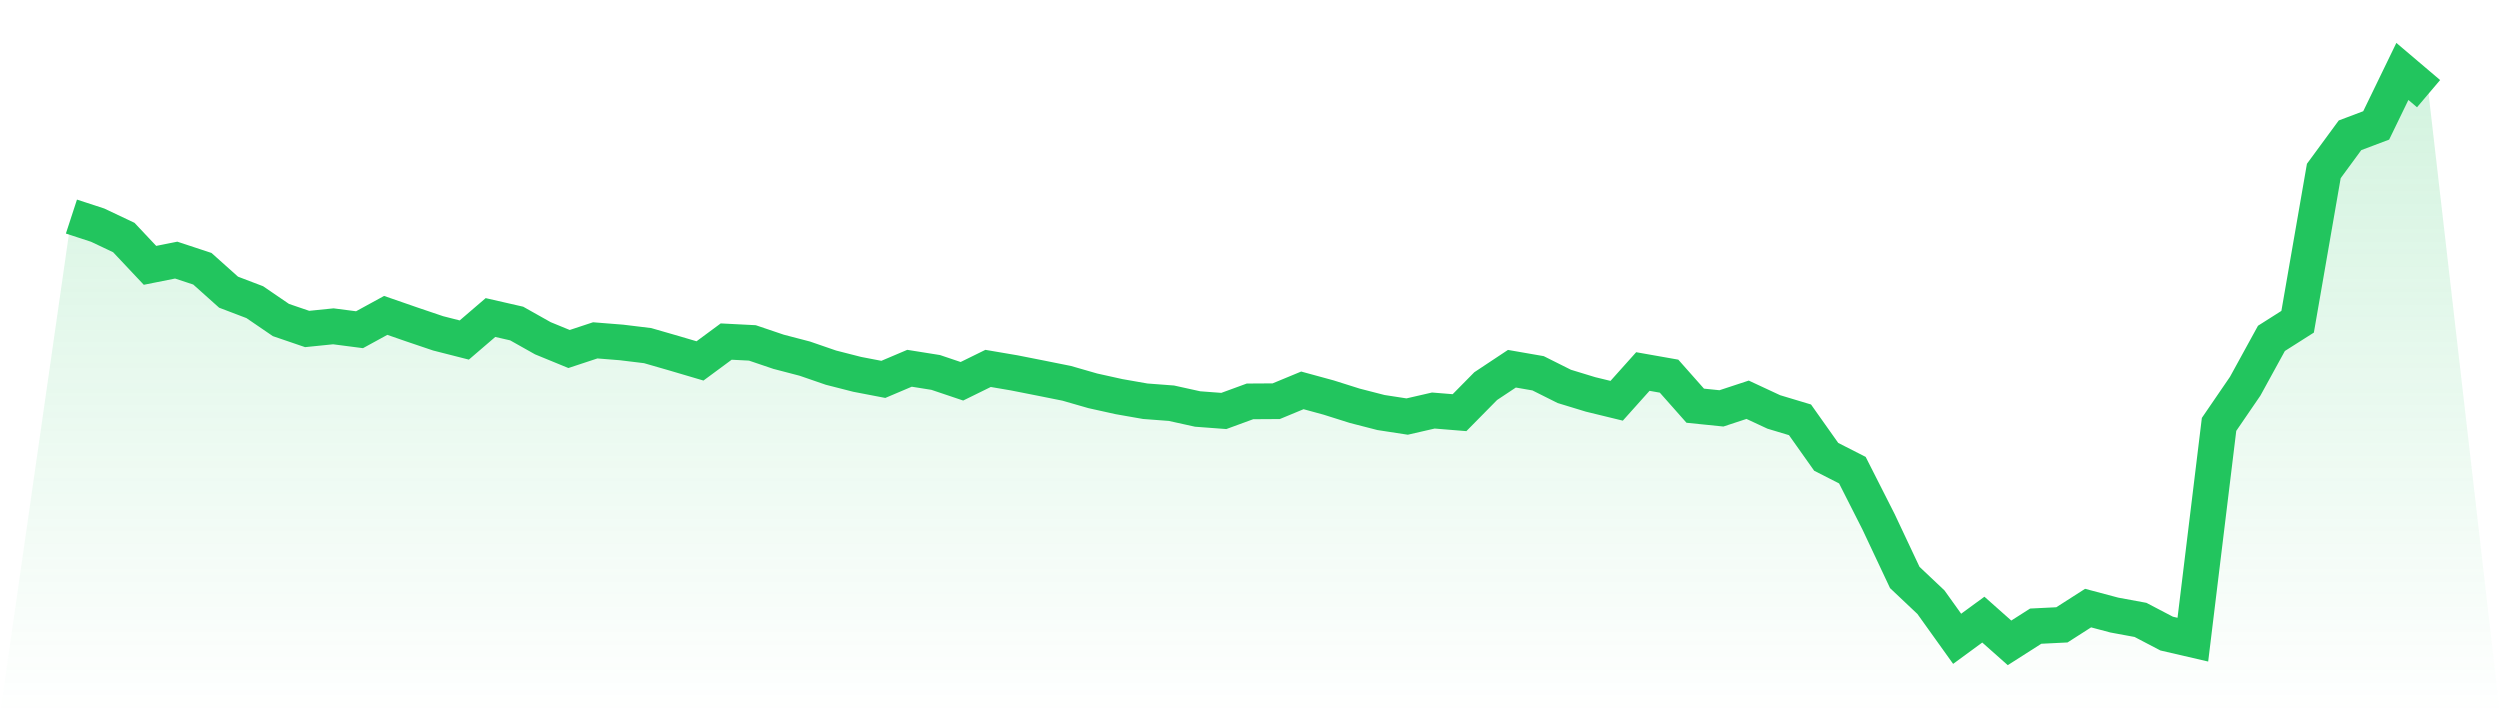 <svg viewBox="0 0 140 40" xmlns="http://www.w3.org/2000/svg">
<defs>
<linearGradient id="gradient" x1="0" x2="0" y1="0" y2="1">
<stop offset="0%" stop-color="#22c55e" stop-opacity="0.2"/>
<stop offset="100%" stop-color="#22c55e" stop-opacity="0"/>
</linearGradient>
</defs>
<path d="M4,12.128 L4,12.128 L5.467,12.607 L6.933,13.301 L8.4,14.859 L9.867,14.566 L11.333,15.05 L12.8,16.362 L14.267,16.921 L15.733,17.922 L17.2,18.423 L18.667,18.274 L20.133,18.464 L21.6,17.662 L23.067,18.171 L24.533,18.667 L26,19.041 L27.467,17.782 L28.933,18.117 L30.4,18.942 L31.867,19.544 L33.333,19.06 L34.8,19.177 L36.267,19.355 L37.733,19.778 L39.2,20.211 L40.667,19.128 L42.133,19.203 L43.6,19.7 L45.067,20.083 L46.533,20.588 L48,20.963 L49.467,21.245 L50.933,20.623 L52.4,20.857 L53.867,21.351 L55.333,20.631 L56.8,20.881 L58.267,21.171 L59.733,21.465 L61.2,21.887 L62.667,22.212 L64.133,22.469 L65.6,22.58 L67.067,22.904 L68.533,23.014 L70,22.477 L71.467,22.468 L72.933,21.861 L74.4,22.261 L75.867,22.724 L77.333,23.101 L78.8,23.327 L80.267,22.99 L81.733,23.109 L83.2,21.622 L84.667,20.649 L86.133,20.904 L87.6,21.638 L89.067,22.086 L90.533,22.443 L92,20.805 L93.467,21.064 L94.933,22.719 L96.4,22.869 L97.867,22.386 L99.333,23.069 L100.8,23.51 L102.267,25.582 L103.733,26.329 L105.2,29.222 L106.667,32.338 L108.133,33.723 L109.6,35.773 L111.067,34.699 L112.533,36 L114,35.064 L115.467,34.992 L116.933,34.053 L118.4,34.443 L119.867,34.714 L121.333,35.481 L122.8,35.821 L124.267,23.766 L125.733,21.624 L127.2,18.949 L128.667,18.018 L130.133,9.575 L131.6,7.577 L133.067,7.023 L134.533,4 L136,5.245 L140,40 L0,40 z" fill="url(#gradient)"/>
<path d="M4,12.128 L4,12.128 L5.467,12.607 L6.933,13.301 L8.4,14.859 L9.867,14.566 L11.333,15.05 L12.8,16.362 L14.267,16.921 L15.733,17.922 L17.2,18.423 L18.667,18.274 L20.133,18.464 L21.6,17.662 L23.067,18.171 L24.533,18.667 L26,19.041 L27.467,17.782 L28.933,18.117 L30.4,18.942 L31.867,19.544 L33.333,19.06 L34.8,19.177 L36.267,19.355 L37.733,19.778 L39.2,20.211 L40.667,19.128 L42.133,19.203 L43.6,19.7 L45.067,20.083 L46.533,20.588 L48,20.963 L49.467,21.245 L50.933,20.623 L52.4,20.857 L53.867,21.351 L55.333,20.631 L56.8,20.881 L58.267,21.171 L59.733,21.465 L61.2,21.887 L62.667,22.212 L64.133,22.469 L65.6,22.58 L67.067,22.904 L68.533,23.014 L70,22.477 L71.467,22.468 L72.933,21.861 L74.4,22.261 L75.867,22.724 L77.333,23.101 L78.8,23.327 L80.267,22.99 L81.733,23.109 L83.2,21.622 L84.667,20.649 L86.133,20.904 L87.6,21.638 L89.067,22.086 L90.533,22.443 L92,20.805 L93.467,21.064 L94.933,22.719 L96.4,22.869 L97.867,22.386 L99.333,23.069 L100.8,23.51 L102.267,25.582 L103.733,26.329 L105.2,29.222 L106.667,32.338 L108.133,33.723 L109.6,35.773 L111.067,34.699 L112.533,36 L114,35.064 L115.467,34.992 L116.933,34.053 L118.4,34.443 L119.867,34.714 L121.333,35.481 L122.8,35.821 L124.267,23.766 L125.733,21.624 L127.2,18.949 L128.667,18.018 L130.133,9.575 L131.6,7.577 L133.067,7.023 L134.533,4 L136,5.245" fill="none" stroke="#22c55e" stroke-width="2"/>
</svg>